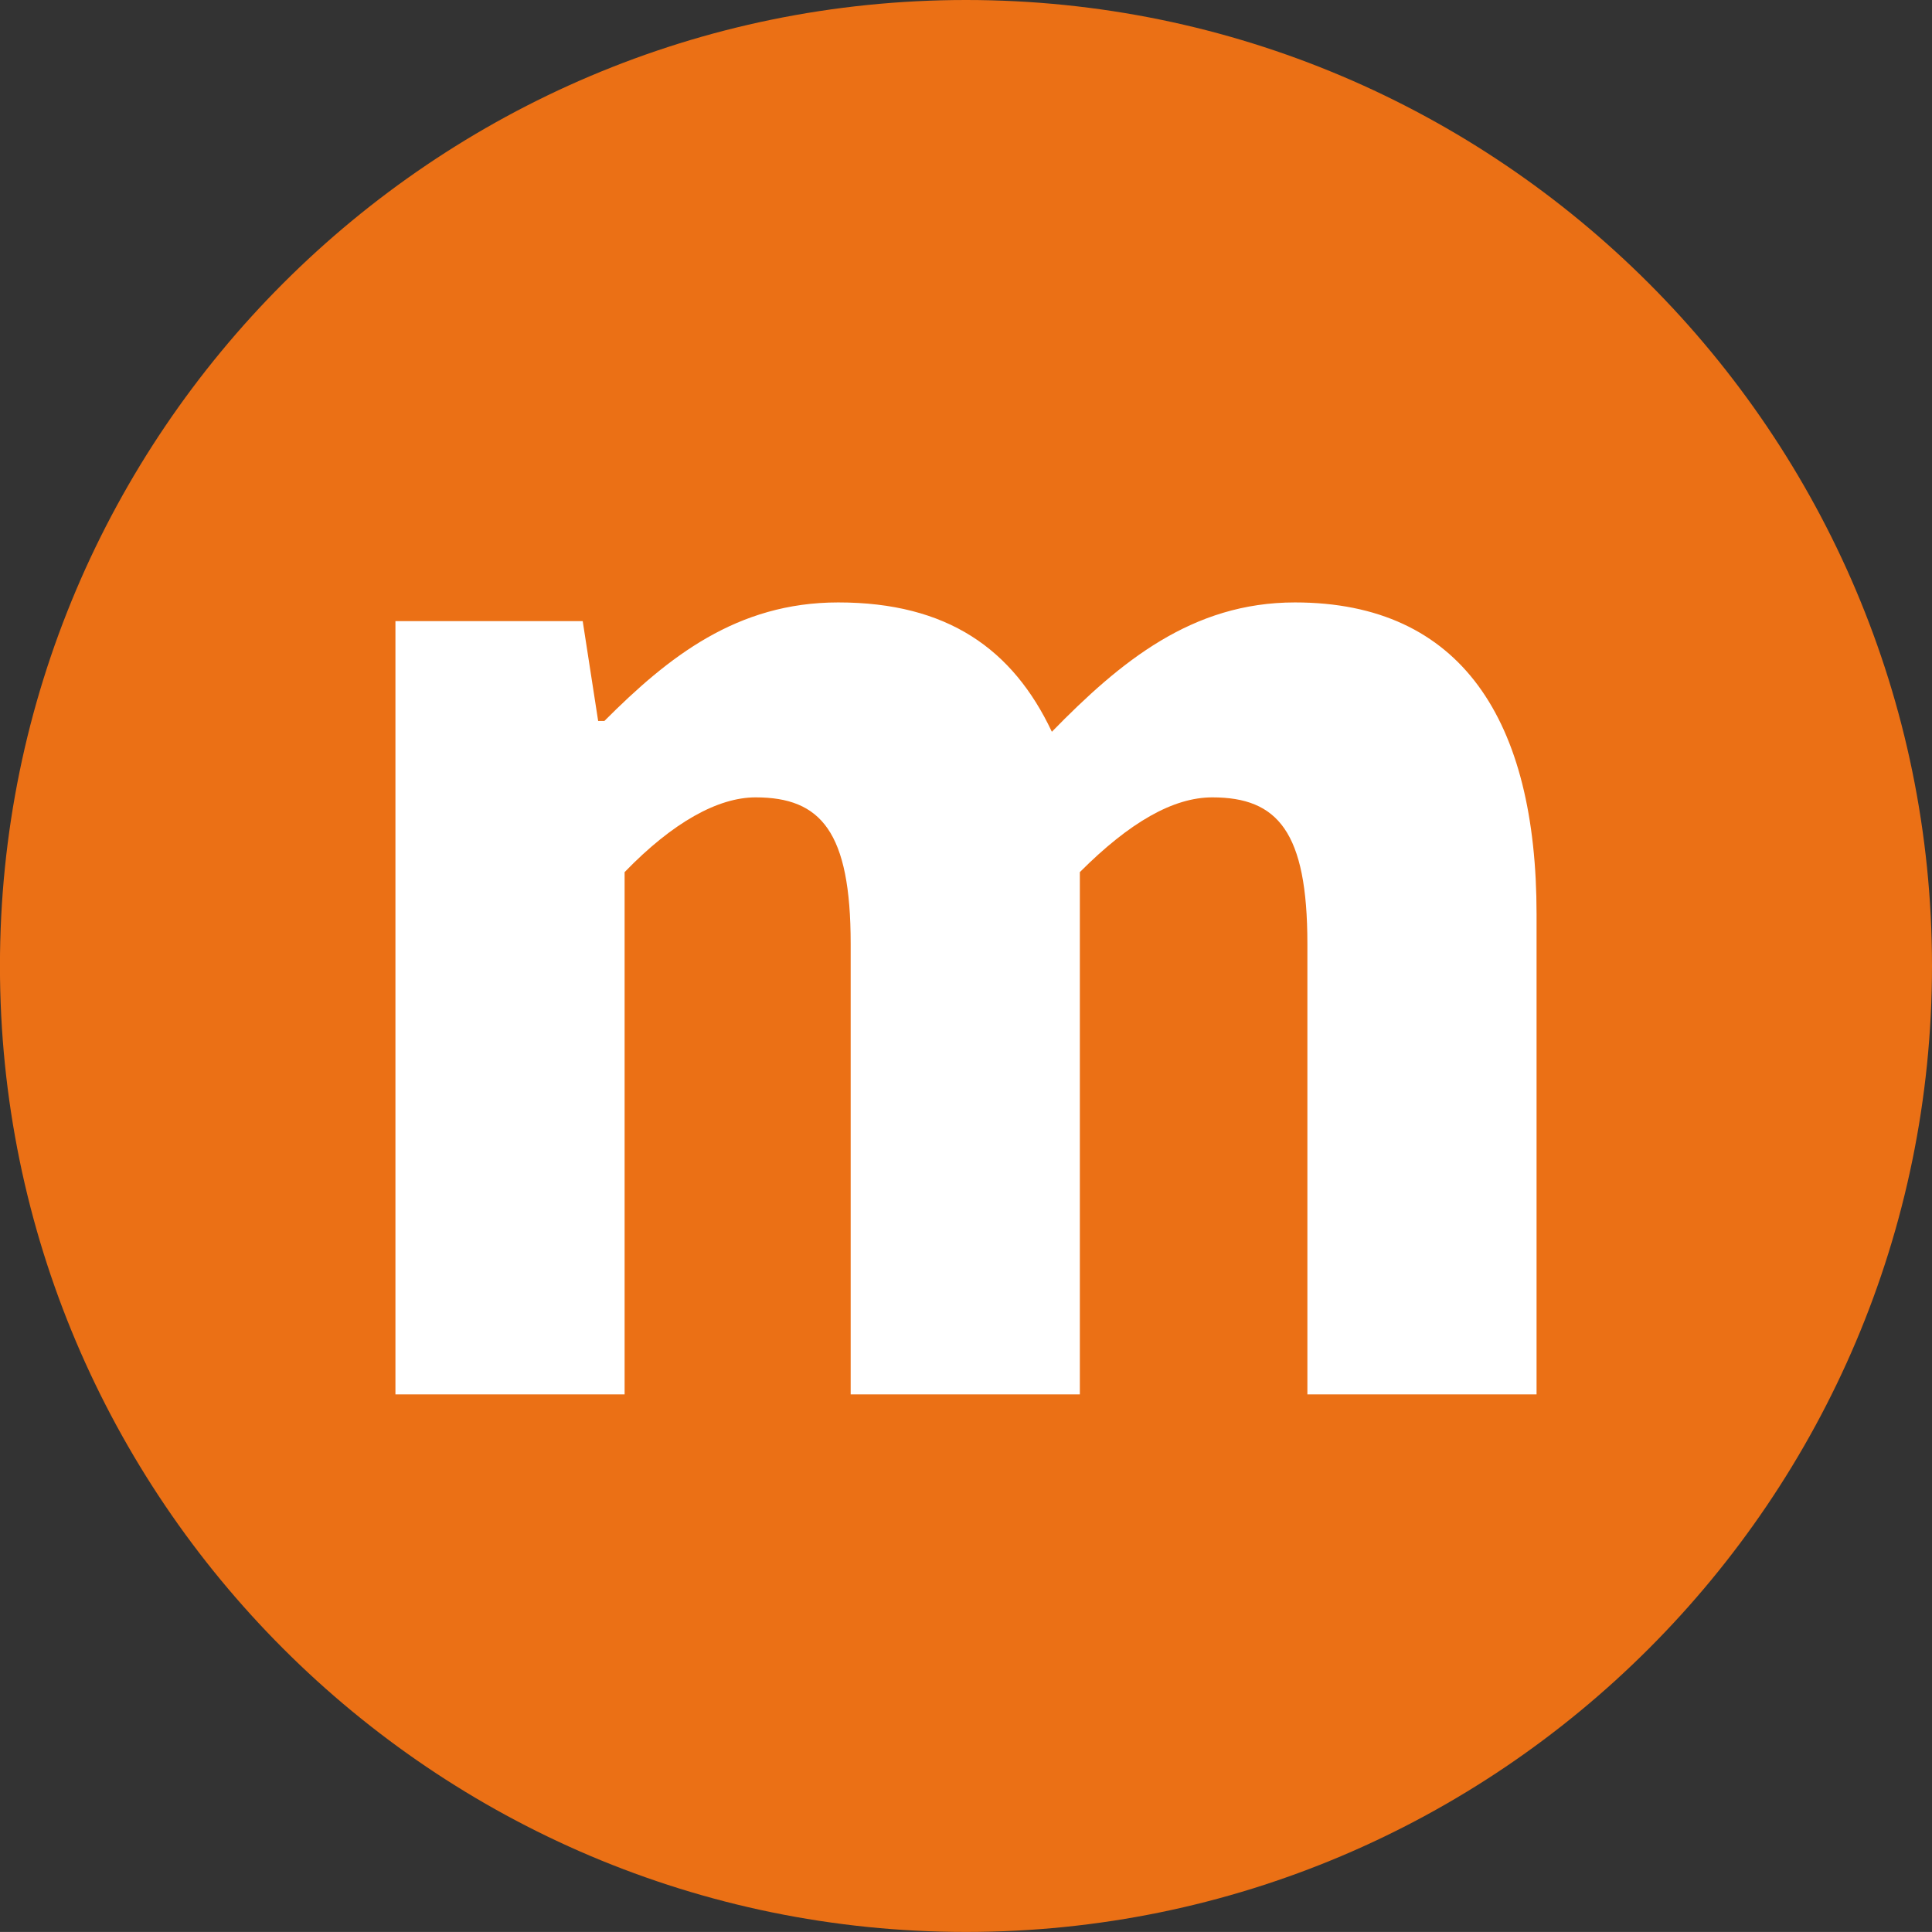 <svg id="Ebene_1" xmlns="http://www.w3.org/2000/svg" width="39.286" height="39.285" viewBox="327.359 0 39.286 39.285"><rect x="327.359" y="0" width="39.286" height="39.285" fill="#333333" stroke="none"/><path fill="#EB7015" d="M347.002 39.285c-10.83 0-19.644-8.812-19.644-19.643C327.358 8.812 336.17 0 347.002 0s19.643 8.812 19.643 19.642c0 10.832-8.812 19.643-19.643 19.643z"/><path fill="#FFF" d="M335.4 28.354h4.66v-10.62c.982-1.015 1.902-1.52 2.663-1.52 1.33 0 1.934.697 1.934 2.978v9.162h4.66v-10.62c1.014-1.015 1.9-1.52 2.693-1.52 1.33 0 1.934.697 1.934 2.978v9.162h4.66V18.59c0-3.93-1.52-6.34-4.913-6.34-2.092 0-3.55 1.204-4.943 2.63-.793-1.68-2.123-2.63-4.344-2.63-2.062 0-3.455 1.108-4.755 2.41h-.127l-.314-2.03H335.4v15.724z"/></svg>